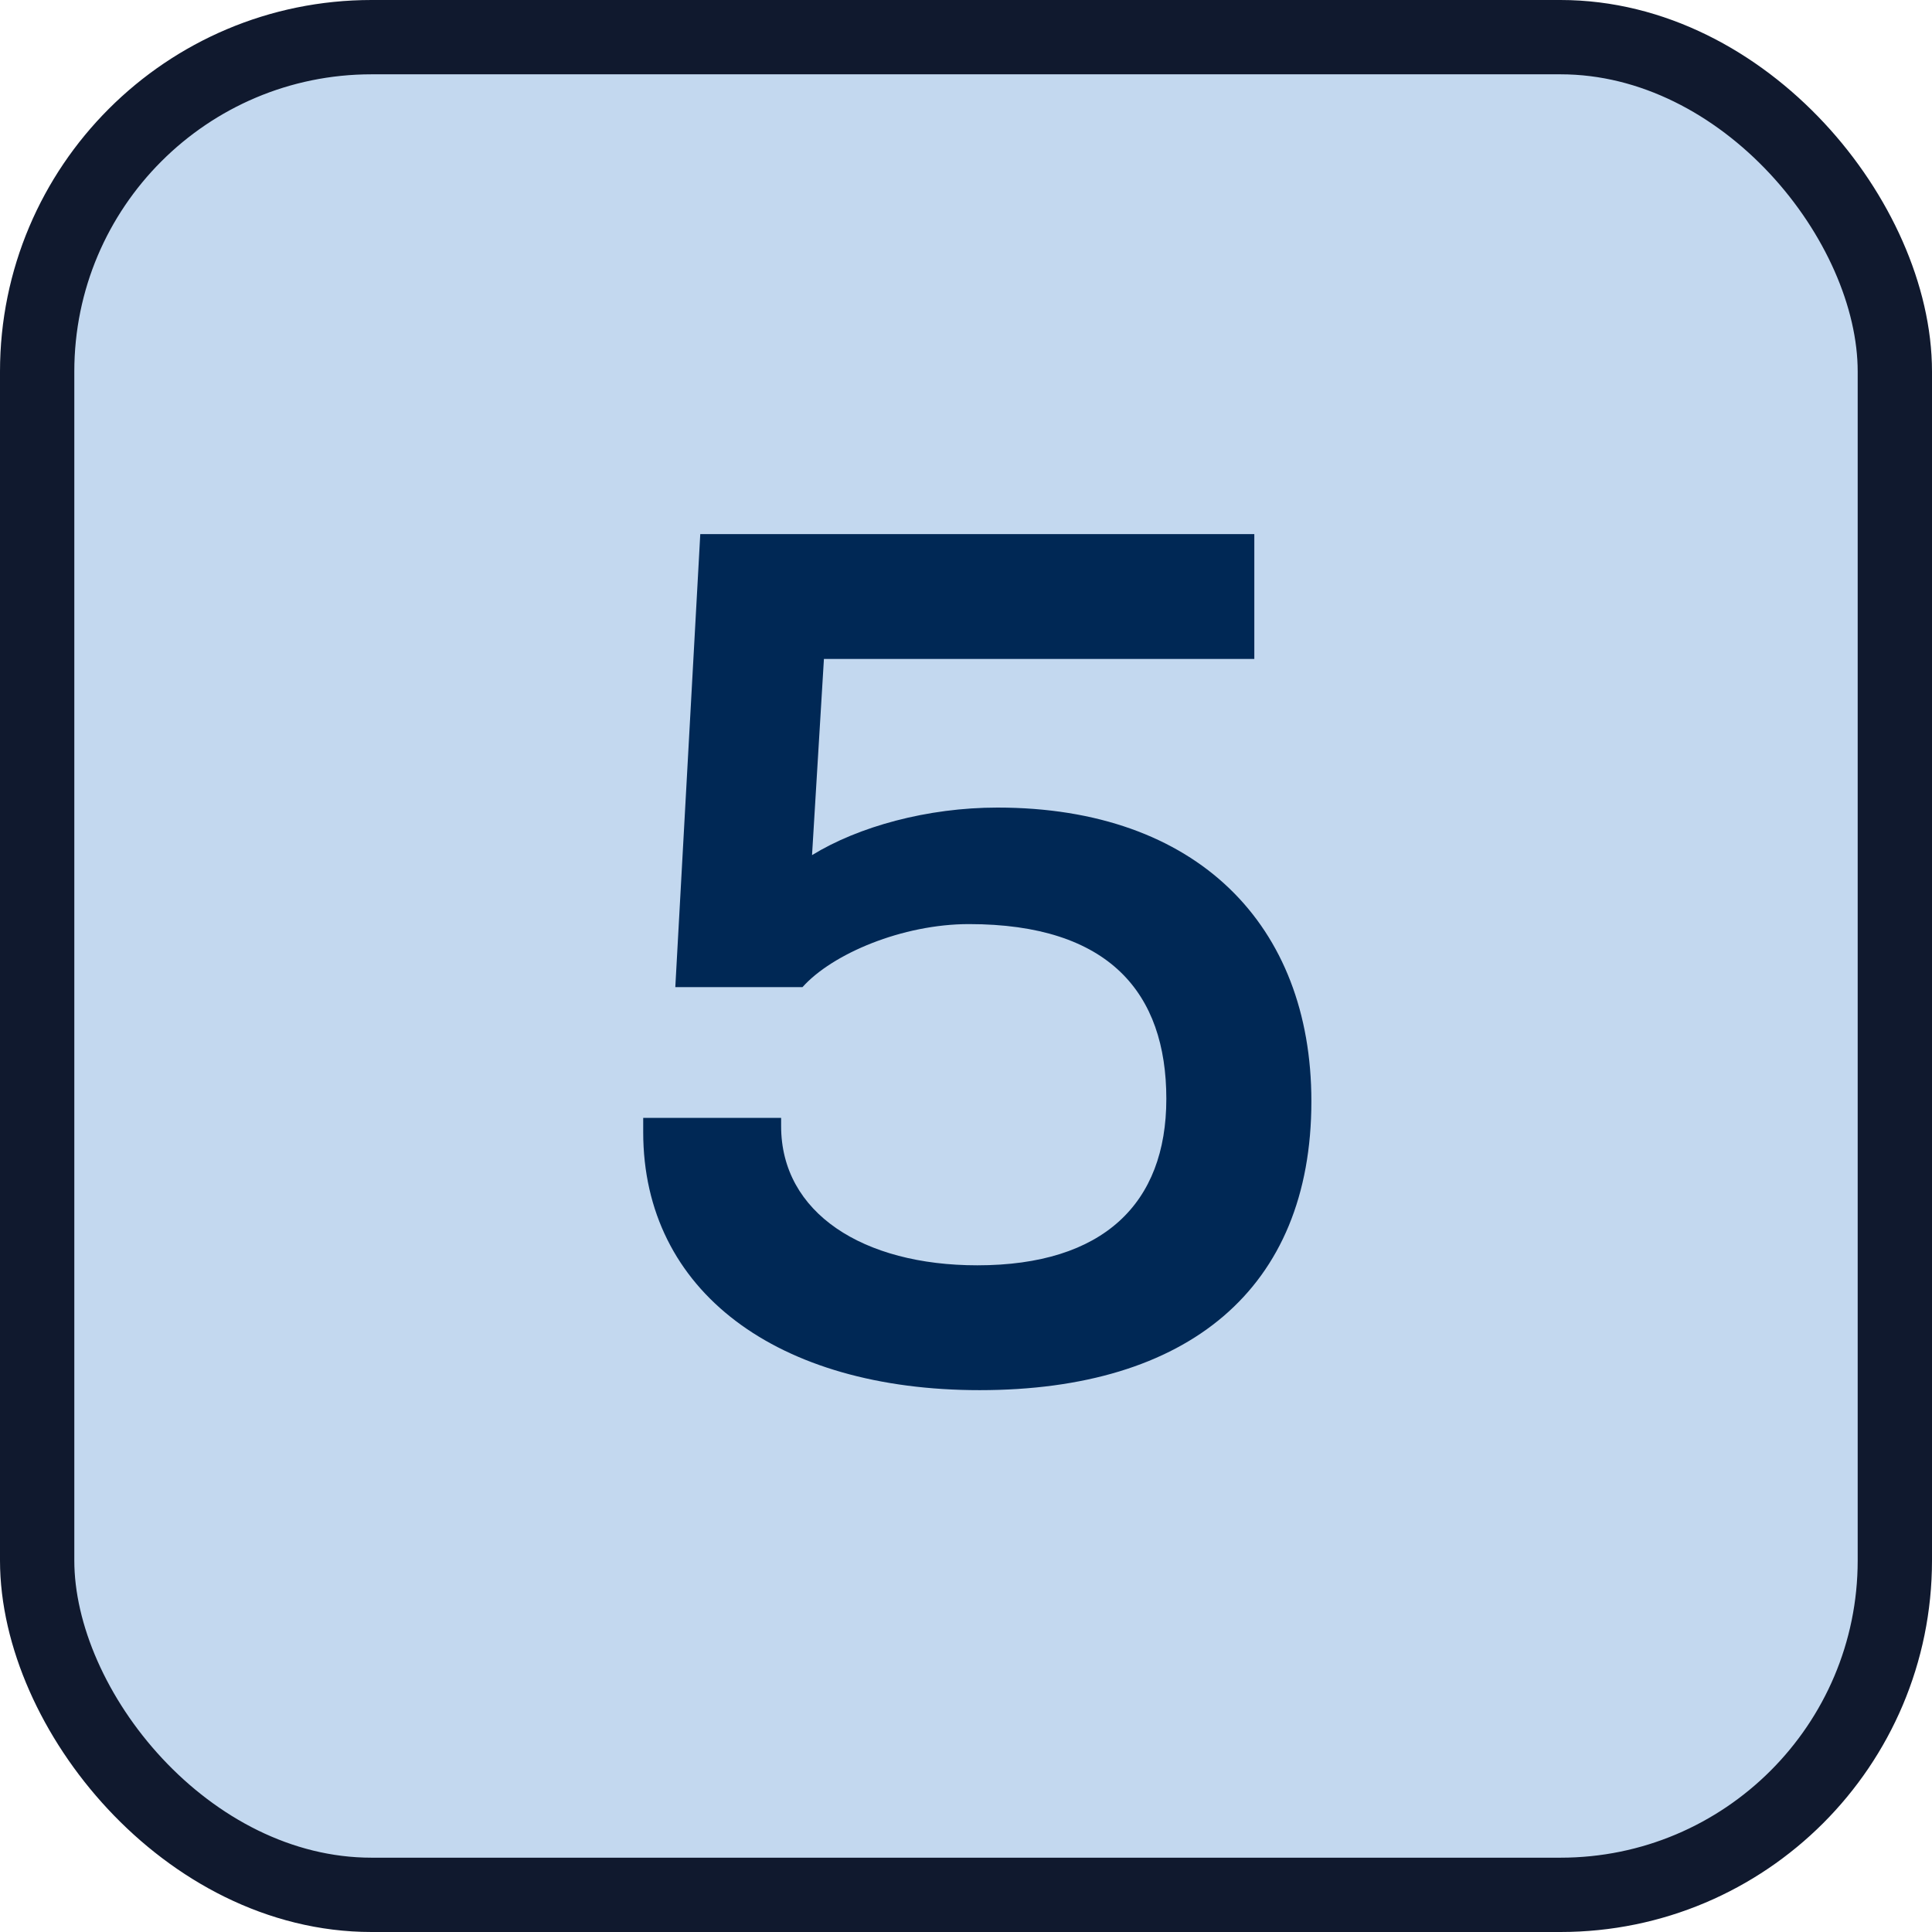 <svg width="26" height="26" viewBox="0 0 26 26" fill="none" xmlns="http://www.w3.org/2000/svg">
<rect x="0.5" y="0.5" width="25" height="25" rx="4.5" fill="#C3D8EF"/>
<rect x="0.5" y="0.5" width="25" height="25" rx="4.5" stroke="#10192E"/>
<path d="M13.424 10.868C16.112 10.868 17.648 12.452 17.648 14.82C17.648 17.348 15.984 18.708 13.184 18.708C10.464 18.708 8.656 17.38 8.656 15.236V15.044H10.512V15.156C10.512 16.324 11.616 17.028 13.152 17.028C14.848 17.028 15.696 16.196 15.696 14.788C15.696 13.364 14.928 12.436 13.04 12.436C12.144 12.436 11.2 12.836 10.8 13.284H9.088L9.424 7.188H16.88V8.868H11.088L10.928 11.508C11.552 11.124 12.48 10.868 13.424 10.868Z" fill="#002855"/>
</svg>
